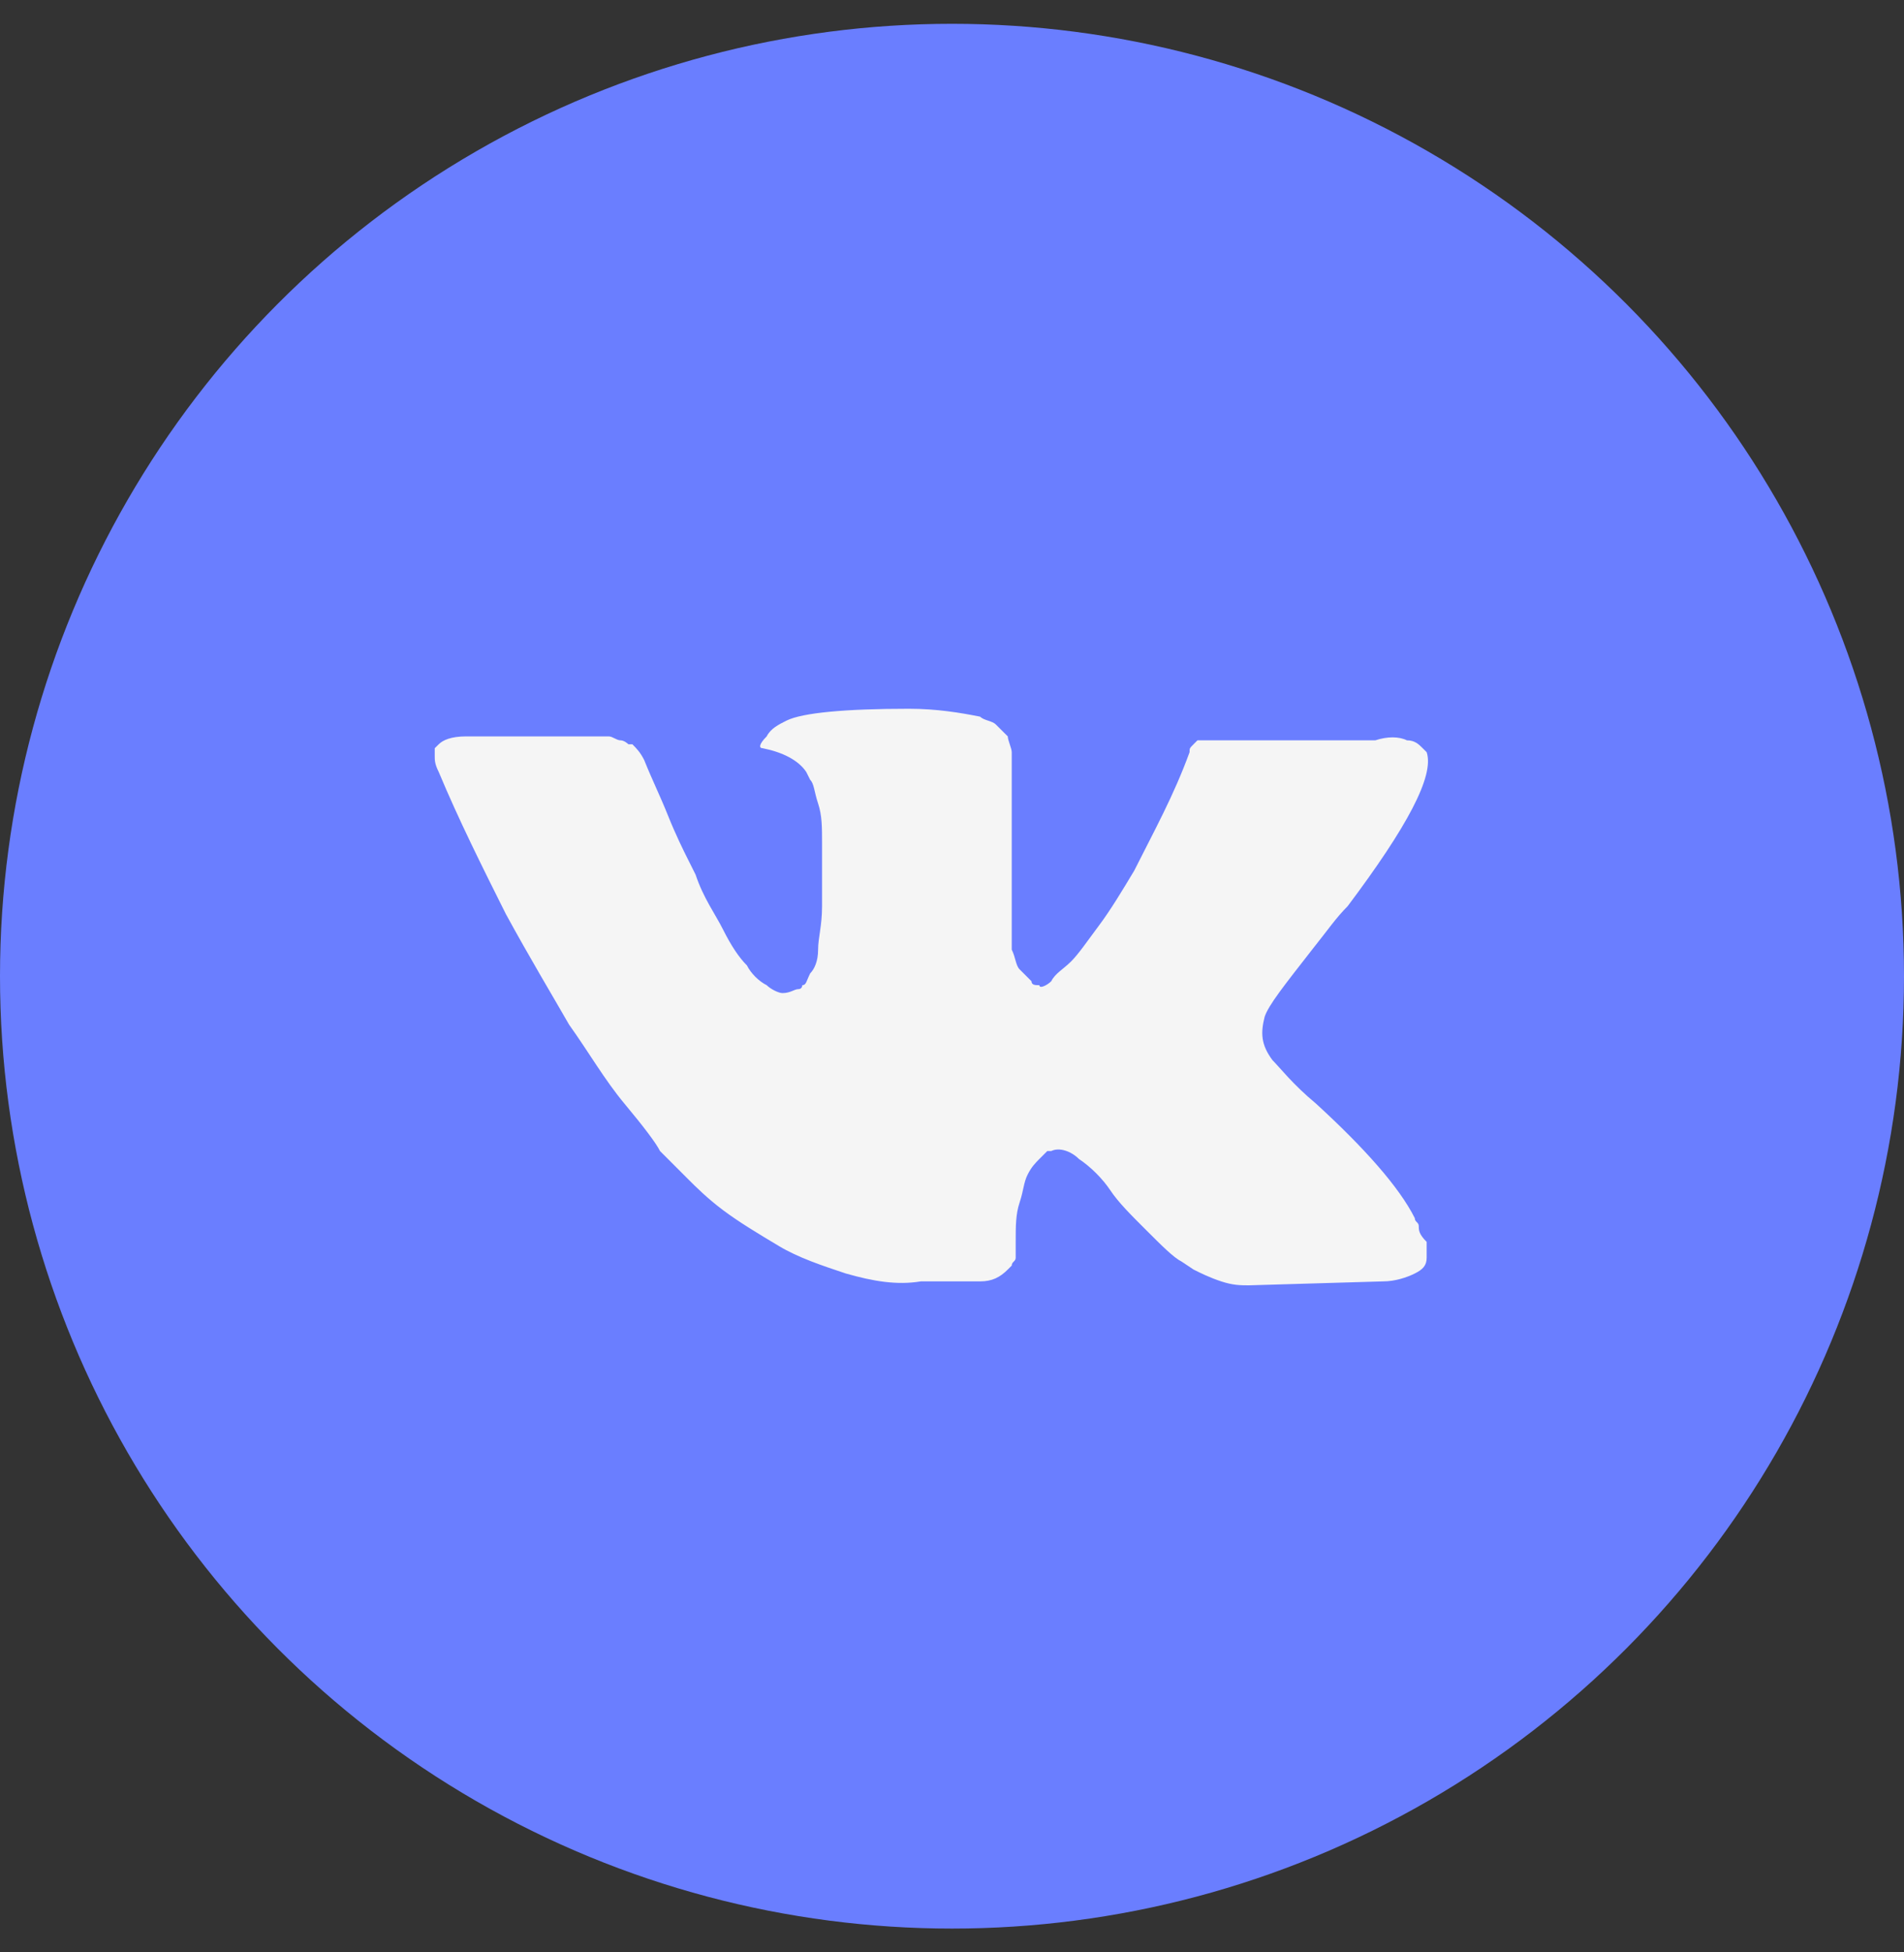 <?xml version="1.0" encoding="UTF-8"?> <svg xmlns="http://www.w3.org/2000/svg" width="40" height="41" viewBox="0 0 40 41" fill="none"><rect x="0" y="0" width="40" height="41" fill="#333333" stroke="none"/><circle cx="20" cy="20.5" r="20" fill="#6A7EFF"></circle><path d="M29.806 25.748C29.806 25.665 29.723 25.665 29.723 25.582C29.391 24.919 28.644 24.089 27.648 23.177C27.149 22.762 26.9 22.431 26.734 22.265C26.485 21.933 26.485 21.684 26.568 21.353C26.651 21.104 26.983 20.689 27.565 19.943C27.897 19.528 28.063 19.279 28.312 19.03C29.557 17.372 30.138 16.294 29.972 15.796L29.889 15.713C29.806 15.63 29.723 15.547 29.557 15.547C29.391 15.464 29.142 15.464 28.893 15.547H25.738C25.655 15.547 25.655 15.547 25.489 15.547C25.406 15.547 25.323 15.547 25.323 15.547H25.24H25.157L25.074 15.63C24.991 15.713 24.991 15.713 24.991 15.796C24.659 16.708 24.244 17.455 23.828 18.284C23.579 18.699 23.33 19.113 23.081 19.445C22.832 19.777 22.666 20.026 22.5 20.192C22.334 20.357 22.168 20.44 22.085 20.606C22.002 20.689 21.836 20.772 21.836 20.689C21.753 20.689 21.67 20.689 21.67 20.606C21.587 20.523 21.504 20.44 21.421 20.357C21.338 20.274 21.338 20.109 21.255 19.943C21.255 19.777 21.255 19.611 21.255 19.528C21.255 19.445 21.255 19.196 21.255 19.03C21.255 18.782 21.255 18.616 21.255 18.533C21.255 18.284 21.255 17.952 21.255 17.621C21.255 17.289 21.255 17.04 21.255 16.874C21.255 16.708 21.255 16.459 21.255 16.294C21.255 16.045 21.255 15.879 21.255 15.796C21.255 15.713 21.172 15.547 21.172 15.464C21.089 15.381 21.006 15.299 20.923 15.216C20.84 15.133 20.674 15.133 20.591 15.05C20.175 14.967 19.677 14.884 19.096 14.884C17.768 14.884 16.855 14.967 16.523 15.133C16.357 15.216 16.19 15.299 16.107 15.464C15.941 15.63 15.941 15.713 16.024 15.713C16.439 15.796 16.772 15.962 16.938 16.211L17.021 16.377C17.104 16.459 17.104 16.625 17.187 16.874C17.27 17.123 17.27 17.372 17.27 17.703C17.27 18.201 17.27 18.699 17.27 19.03C17.27 19.445 17.187 19.694 17.187 19.943C17.187 20.192 17.104 20.357 17.021 20.44C16.938 20.606 16.938 20.689 16.855 20.689C16.855 20.689 16.855 20.772 16.772 20.772C16.689 20.772 16.605 20.855 16.439 20.855C16.357 20.855 16.19 20.772 16.107 20.689C15.941 20.606 15.775 20.44 15.692 20.274C15.526 20.109 15.36 19.86 15.194 19.528C15.028 19.196 14.779 18.865 14.613 18.367L14.447 18.035C14.364 17.869 14.198 17.538 14.032 17.123C13.866 16.708 13.7 16.377 13.534 15.962C13.451 15.796 13.368 15.713 13.285 15.63H13.202C13.202 15.63 13.119 15.547 13.036 15.547C12.953 15.547 12.87 15.464 12.787 15.464H9.798C9.466 15.464 9.3 15.547 9.217 15.63L9.133 15.713C9.133 15.713 9.133 15.796 9.133 15.879C9.133 15.962 9.133 16.045 9.217 16.211C9.632 17.206 10.13 18.201 10.628 19.196C11.126 20.109 11.624 20.938 11.956 21.518C12.371 22.099 12.704 22.68 13.119 23.177C13.534 23.675 13.783 24.006 13.866 24.172C14.032 24.338 14.115 24.421 14.198 24.504L14.447 24.753C14.613 24.919 14.862 25.168 15.194 25.416C15.526 25.665 15.941 25.914 16.357 26.163C16.772 26.412 17.27 26.577 17.768 26.743C18.349 26.909 18.847 26.992 19.345 26.909H20.591C20.84 26.909 21.006 26.826 21.172 26.66L21.255 26.577C21.255 26.494 21.338 26.494 21.338 26.412C21.338 26.329 21.338 26.246 21.338 26.08C21.338 25.748 21.338 25.499 21.421 25.25C21.504 25.002 21.504 24.836 21.587 24.67C21.67 24.504 21.753 24.421 21.836 24.338C21.919 24.255 22.002 24.172 22.002 24.172H22.085C22.251 24.089 22.5 24.172 22.666 24.338C22.915 24.504 23.164 24.753 23.33 25.002C23.496 25.25 23.745 25.499 24.078 25.831C24.41 26.163 24.659 26.412 24.825 26.494L25.074 26.66C25.24 26.743 25.406 26.826 25.655 26.909C25.904 26.992 26.07 26.992 26.236 26.992L29.059 26.909C29.308 26.909 29.557 26.826 29.723 26.743C29.889 26.66 29.972 26.577 29.972 26.412C29.972 26.329 29.972 26.163 29.972 26.08C29.806 25.914 29.806 25.831 29.806 25.748Z" fill="#F5F5F5"></path></svg> 